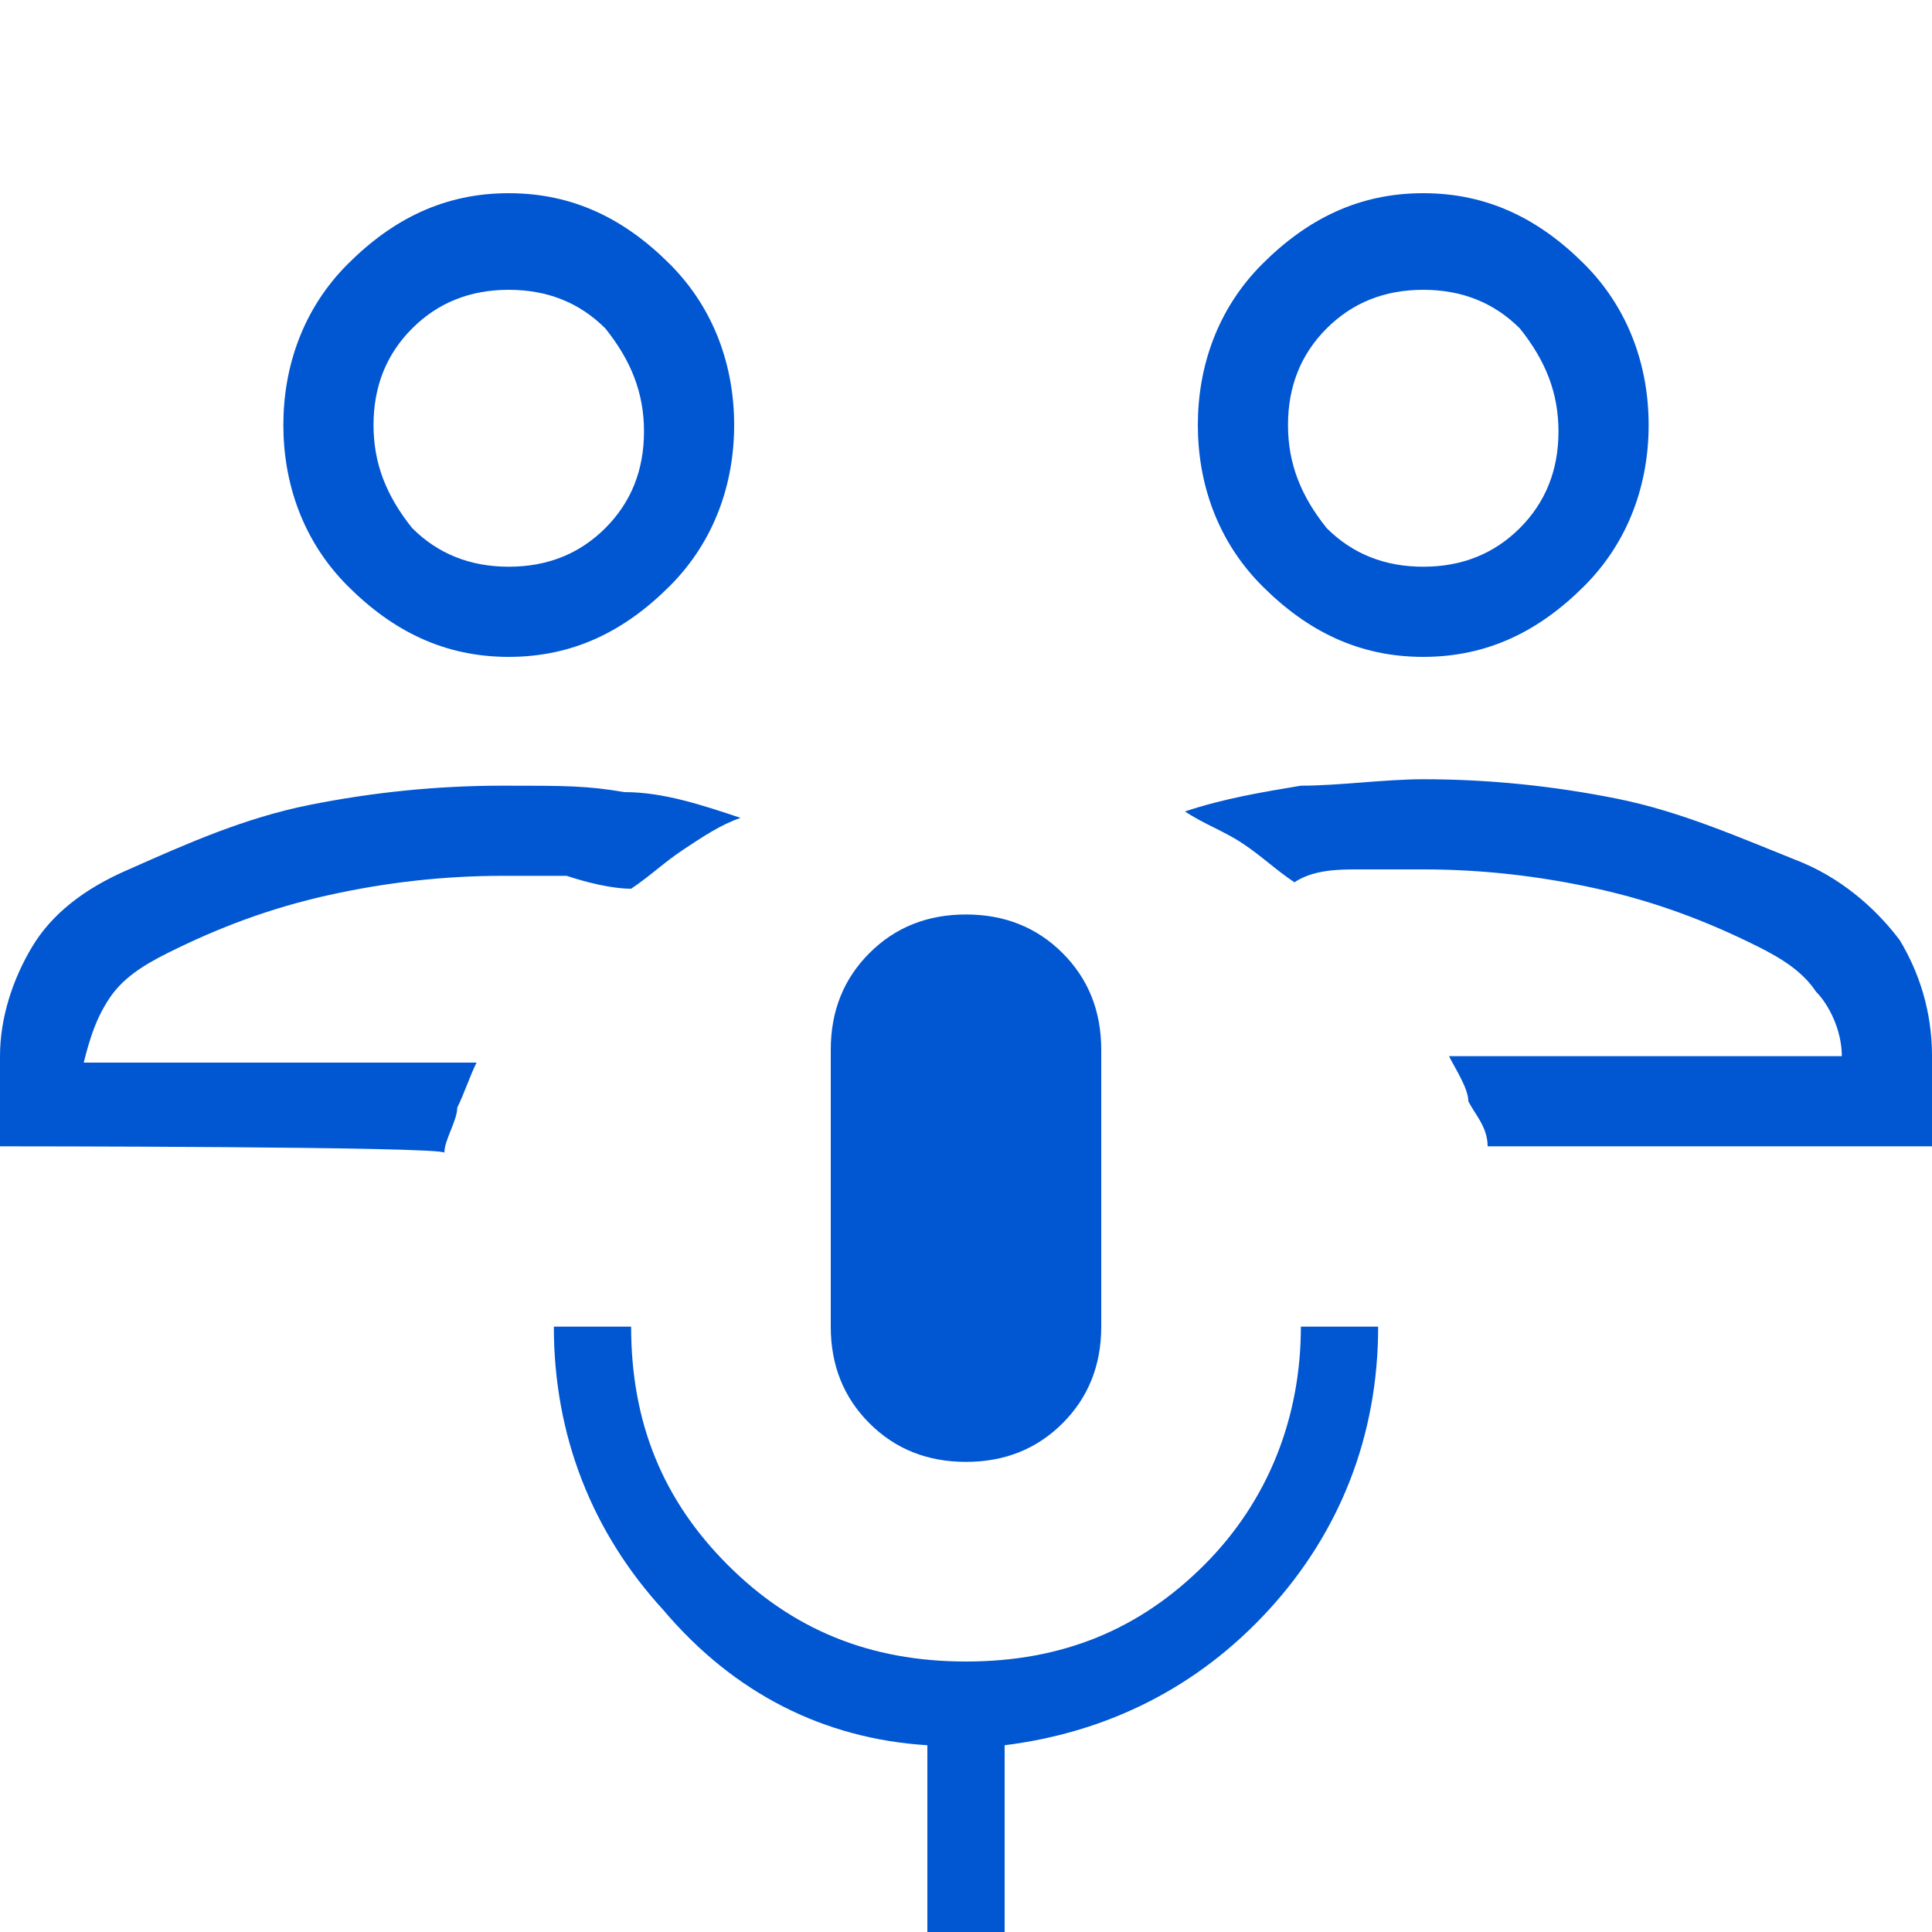 <?xml version="1.0" encoding="UTF-8"?>
<svg id="Layer_1" data-name="Layer 1" xmlns="http://www.w3.org/2000/svg" viewBox="0 0 30 30">
  <defs>
    <style>
      .cls-1 {
        fill: #0156d2;
        stroke-width: 0px;
      }
    </style>
  </defs>
  <path class="cls-1" d="M30,17.8h-6.9c0-.3-.2-.5-.3-.7,0-.2-.2-.5-.3-.7h6.1c0-.4-.2-.8-.4-1-.2-.3-.5-.5-.9-.7-.8-.4-1.6-.7-2.5-.9-.9-.2-1.8-.3-2.7-.3s-.7,0-1,0c-.3,0-.7,0-1,.2-.3-.2-.5-.4-.8-.6-.3-.2-.6-.3-.9-.5.6-.2,1.2-.3,1.8-.4.6,0,1.3-.1,1.9-.1,1,0,2,.1,3,.3,1,.2,1.9.6,2.9,1,.7.3,1.2.8,1.5,1.2.3.5.5,1.1.5,1.8,0,0,0,1.4,0,1.4ZM22.1,10.2c-1,0-1.8-.4-2.5-1.1-.7-.7-1-1.6-1-2.5s.3-1.8,1-2.5c.7-.7,1.5-1.1,2.5-1.1,1,0,1.8.4,2.5,1.1.7.7,1,1.6,1,2.5s-.3,1.8-1,2.5c-.7.7-1.5,1.1-2.5,1.1ZM22.1,8.8c.6,0,1.1-.2,1.5-.6.4-.4.6-.9.6-1.5,0-.6-.2-1.1-.6-1.6-.4-.4-.9-.6-1.5-.6s-1.1.2-1.5.6c-.4.4-.6.9-.6,1.5s.2,1.1.6,1.6c.4.4.9.6,1.5.6ZM0,17.8v-1.4C0,15.8.2,15.2.5,14.7c.3-.5.8-.9,1.5-1.2.9-.4,1.8-.8,2.8-1,1-.2,2-.3,3-.3s1.3,0,1.9.1c.6,0,1.2.2,1.8.4-.3.1-.6.3-.9.5-.3.2-.5.4-.8.6-.3,0-.7-.1-1-.2-.3,0-.7,0-1,0-.9,0-1.8.1-2.7.3-.9.2-1.7.5-2.5.9-.4.2-.7.4-.9.7-.2.3-.3.6-.4,1h6.1c-.1.2-.2.5-.3.7,0,.2-.2.5-.2.7C6.9,17.8,0,17.8,0,17.8ZM7.9,10.2c-1,0-1.8-.4-2.5-1.1-.7-.7-1-1.6-1-2.5s.3-1.8,1-2.5c.7-.7,1.5-1.1,2.5-1.1,1,0,1.8.4,2.5,1.1.7.7,1,1.6,1,2.5s-.3,1.8-1,2.5c-.7.7-1.5,1.1-2.5,1.1ZM7.9,8.8c.6,0,1.1-.2,1.5-.6.4-.4.6-.9.6-1.5s-.2-1.1-.6-1.6c-.4-.4-.9-.6-1.5-.6s-1.1.2-1.5.6c-.4.4-.6.9-.6,1.5s.2,1.1.6,1.6c.4.4.9.6,1.5.6ZM15,22.7c-.6,0-1.1-.2-1.5-.6-.4-.4-.6-.9-.6-1.5v-4.3c0-.6.2-1.1.6-1.5.4-.4.9-.6,1.5-.6s1.1.2,1.5.6c.4.4.6.9.6,1.5v4.3c0,.6-.2,1.1-.6,1.5-.4.4-.9.6-1.5.6ZM14.4,30v-2.9c-1.6-.1-3-.8-4.1-2.1-1.1-1.2-1.7-2.7-1.7-4.4h1.2c0,1.5.5,2.7,1.5,3.7,1,1,2.2,1.5,3.7,1.5s2.7-.5,3.7-1.5c1-1,1.5-2.3,1.5-3.7h1.2c0,1.7-.6,3.2-1.7,4.4-1.1,1.2-2.5,1.9-4.1,2.1v2.9s-1.2,0-1.2,0Z"/>
</svg>